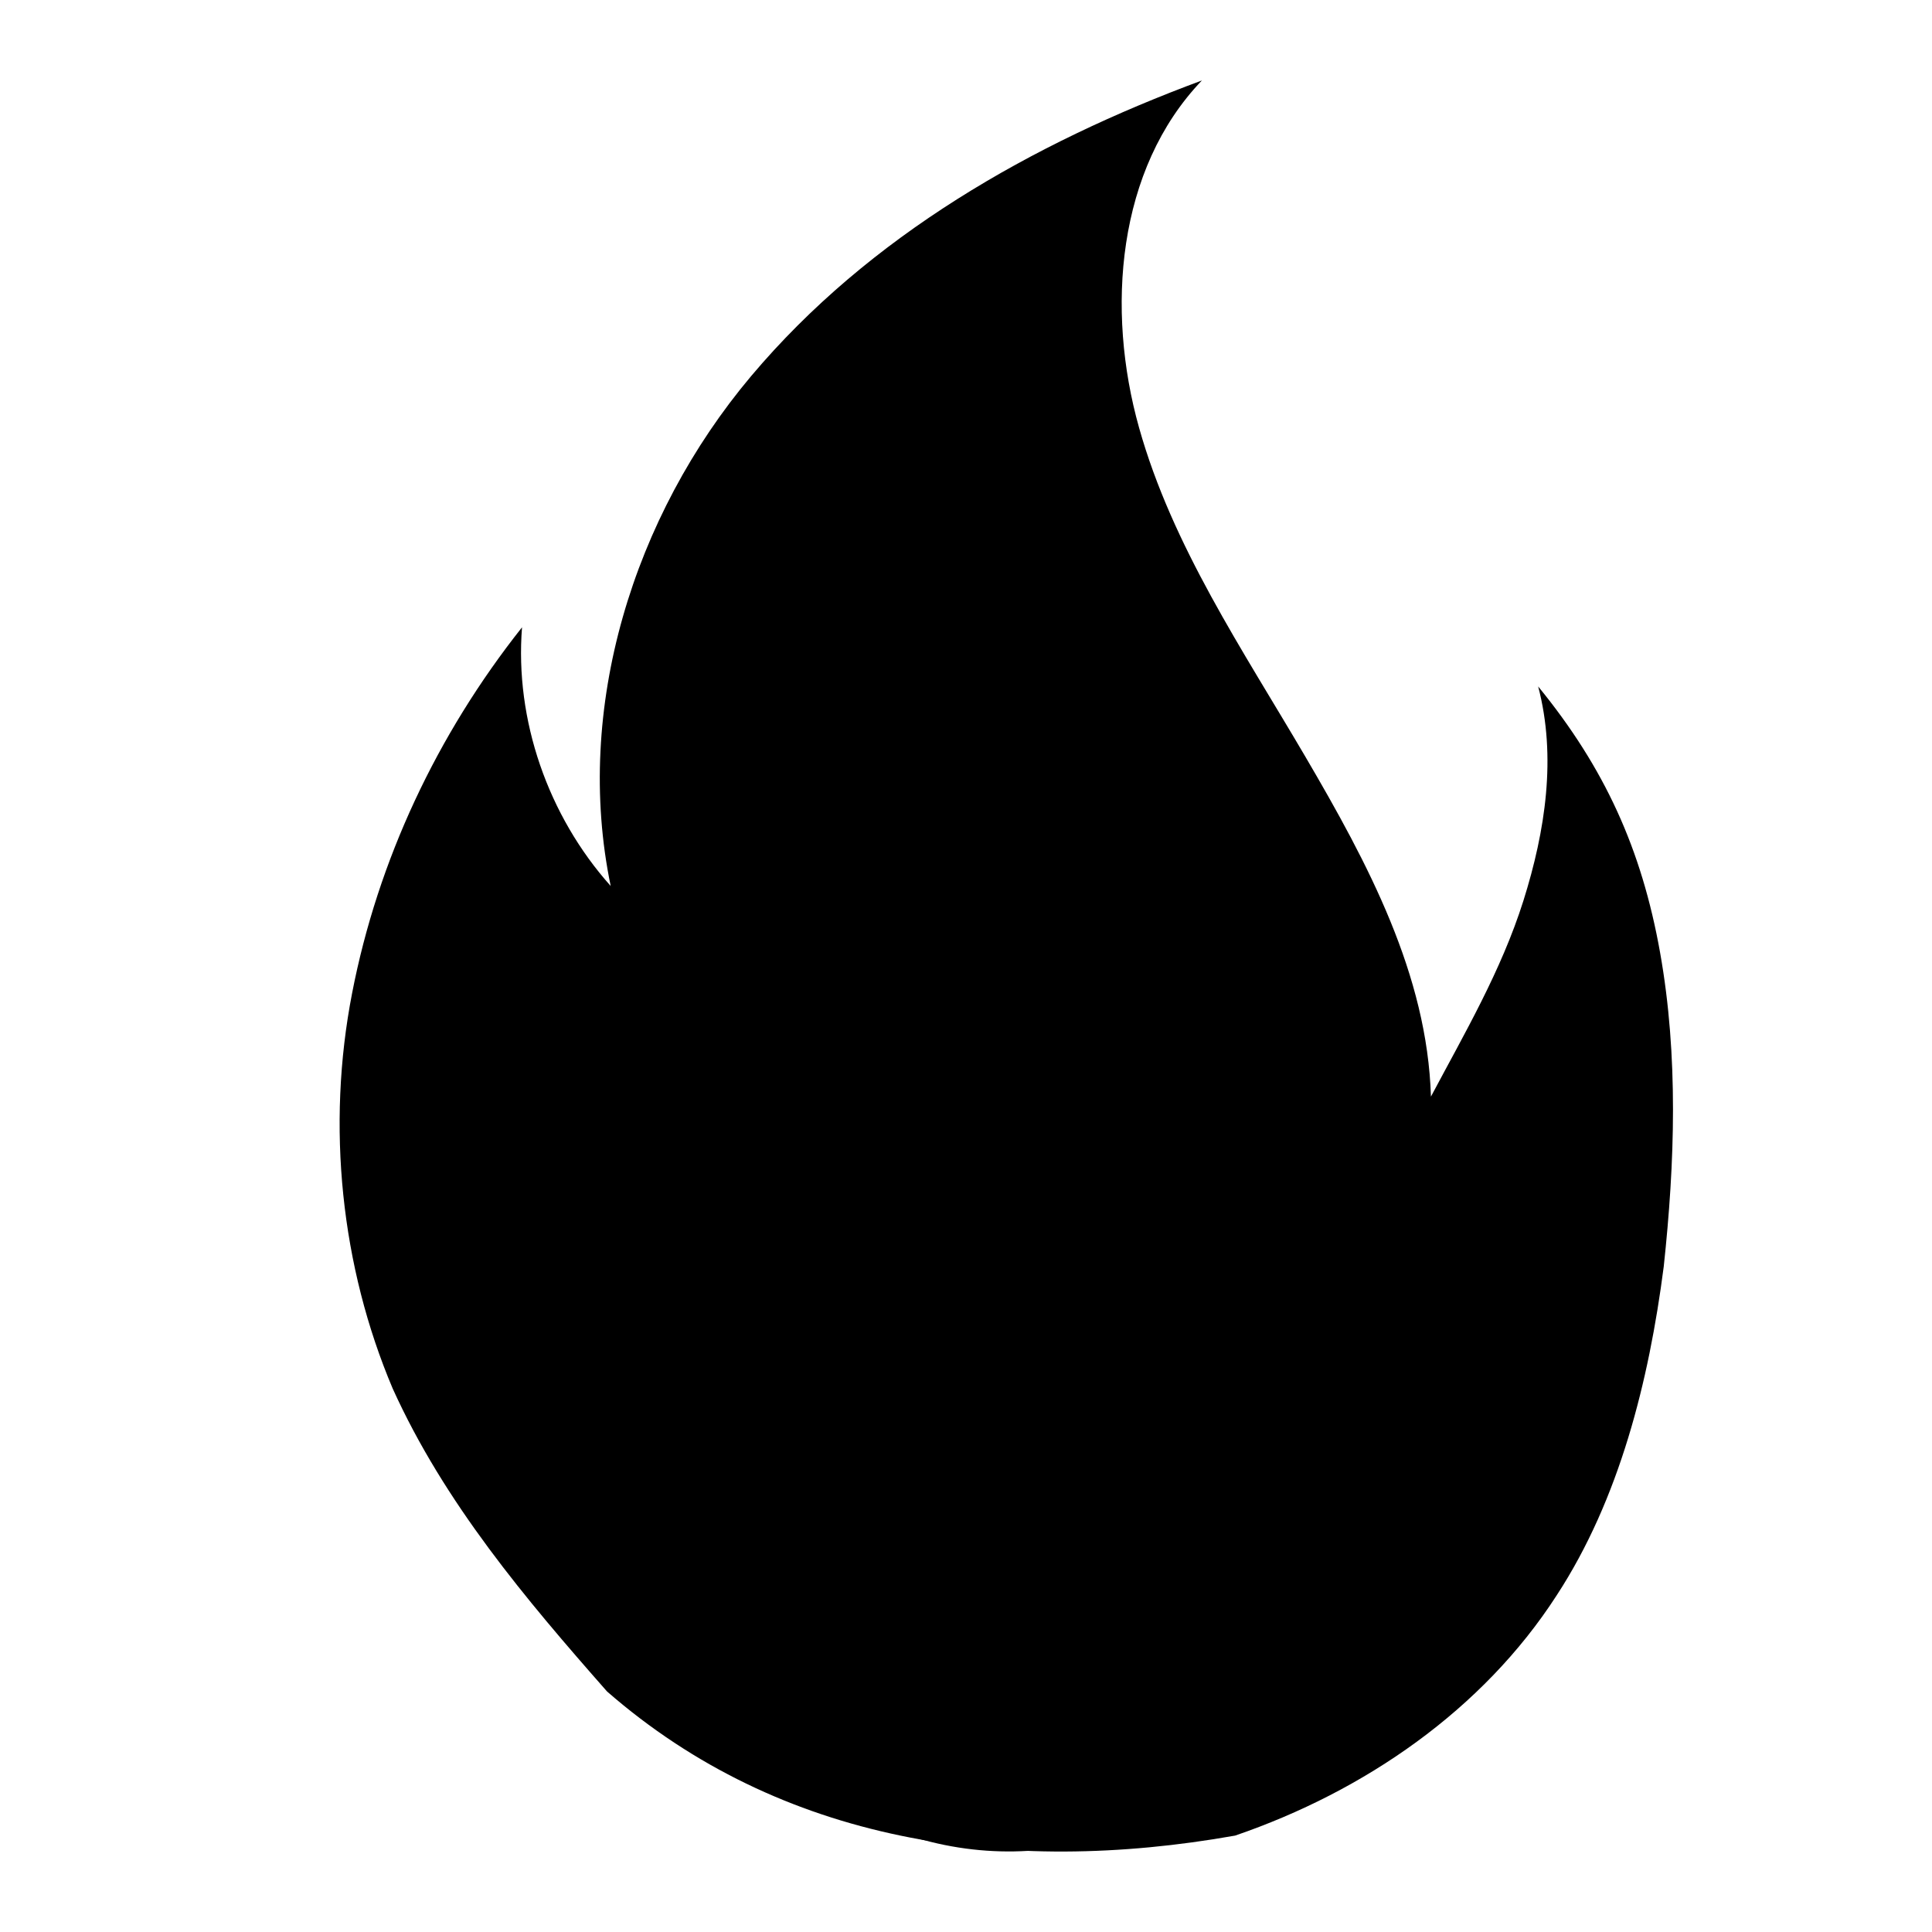 <svg width="20" height="20" viewBox="0 0 20 20" fill="none" xmlns="http://www.w3.org/2000/svg">
<path d="M6.284 17.51C5.442 16.554 4.601 15.559 4.065 14.374C3.53 13.111 3.377 11.658 3.645 10.281C3.912 8.904 4.524 7.604 5.404 6.494C5.328 7.451 5.672 8.445 6.322 9.172C5.94 7.336 6.552 5.347 7.776 3.893C9 2.44 10.682 1.484 12.442 0.833C11.562 1.751 11.447 3.205 11.792 4.429C12.136 5.653 12.863 6.724 13.513 7.833C14.163 8.942 14.775 10.09 14.813 11.352C15.158 10.702 15.54 10.052 15.77 9.325C15.999 8.598 16.114 7.833 15.923 7.106C16.611 7.948 16.994 8.789 17.185 9.86C17.376 10.931 17.338 12.04 17.223 13.111C17.07 14.297 16.764 15.521 16.114 16.516C15.349 17.701 14.125 18.543 12.786 19.002C10.415 19.423 8.082 19.078 6.284 17.51Z" fill="#6986A6" style="fill:#6986A6;fill:color(display-p3 0.412 0.525 0.651);fill-opacity:1;"/>
<path d="M9.191 18.926C12.327 20.15 15.425 16.439 13.704 13.571C13.704 13.532 13.666 13.532 13.666 13.494C13.819 15.062 13.436 16.21 12.71 16.86C13.092 15.942 12.824 14.871 12.365 13.953C11.906 13.073 11.256 12.27 10.759 11.429C10.262 10.549 9.879 9.555 10.109 8.56C9.191 9.249 8.54 10.281 8.273 11.39C8.005 12.5 8.158 13.724 8.655 14.756C8.081 14.336 7.661 13.647 7.622 12.921C7.01 13.647 6.628 14.603 6.666 15.56C6.666 17.051 7.852 18.39 9.191 18.926Z" fill="#EBEFFF" style="fill:#EBEFFF;fill:color(display-p3 0.922 0.937 1);fill-opacity:1;"/>
</svg>
